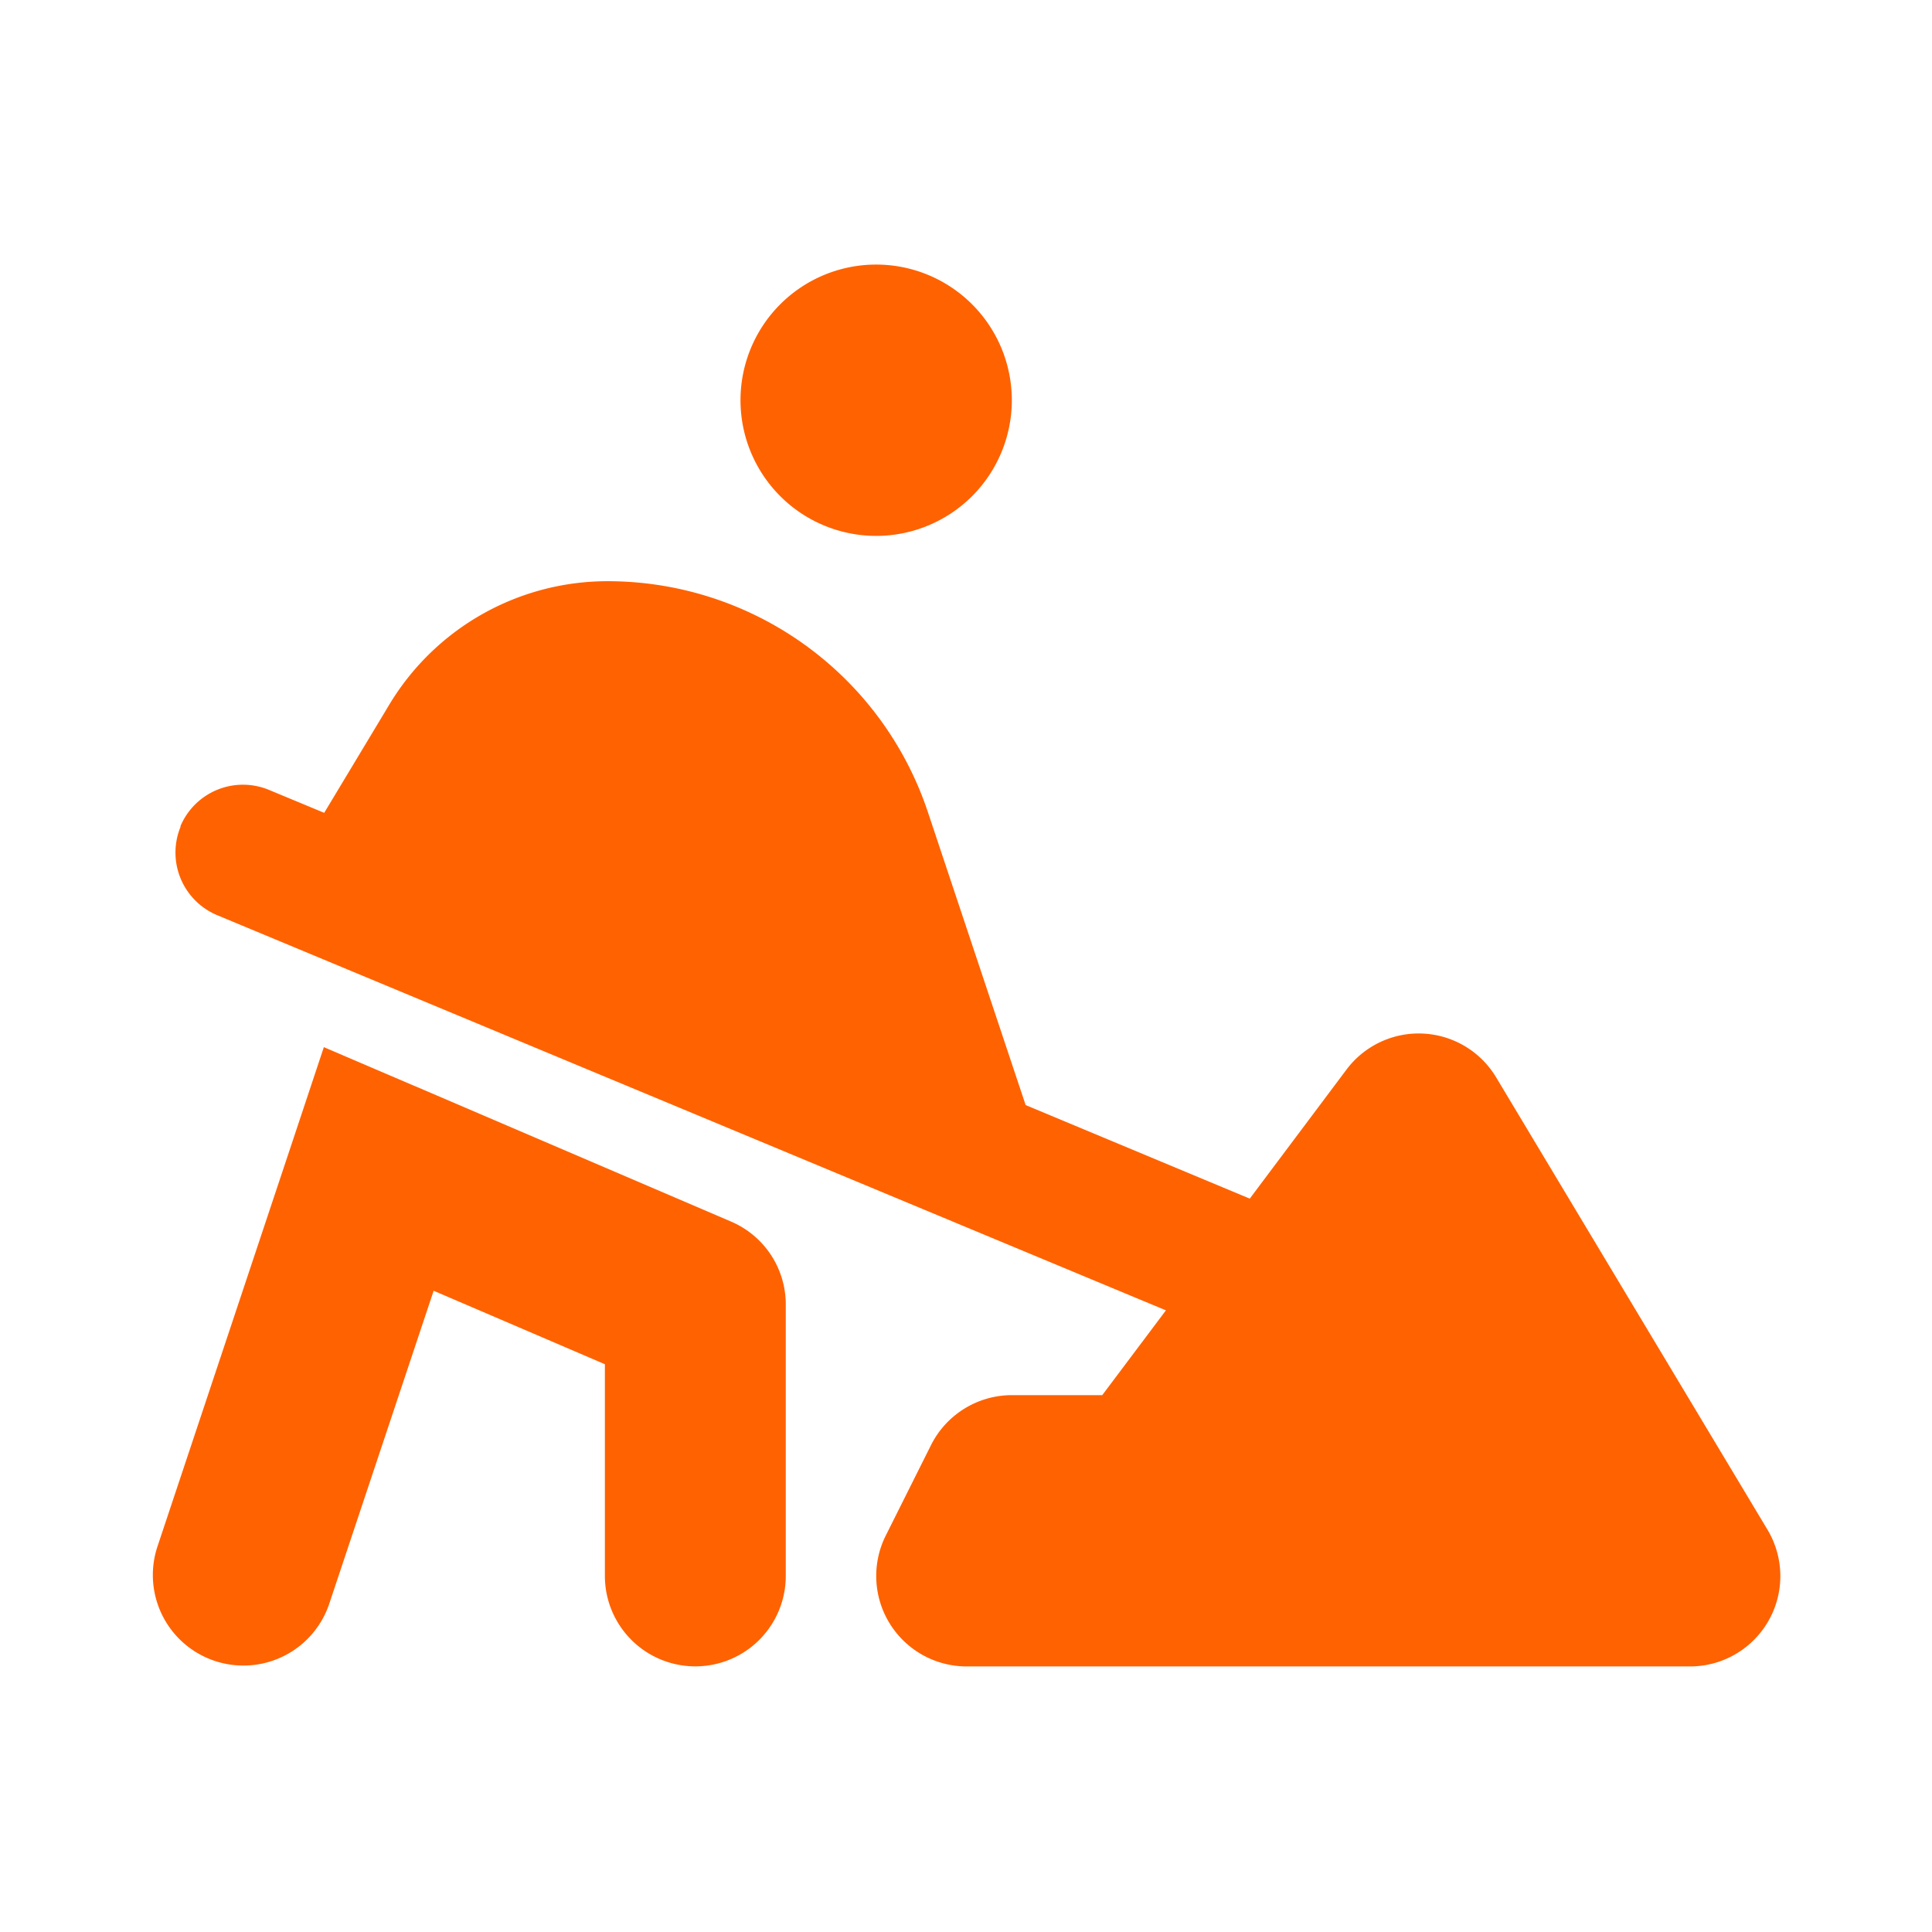 <svg xmlns="http://www.w3.org/2000/svg" xmlns:xlink="http://www.w3.org/1999/xlink" width="88" height="88" viewBox="0 0 88 88">
  <defs>
    <clipPath id="clip-path">
      <rect id="Rectangle_8117" data-name="Rectangle 8117" width="74.143" height="63.849" fill="#ff6200"/>
    </clipPath>
  </defs>
  <g id="Group_910" data-name="Group 910" transform="translate(0 -0.234)">
    <g id="_i_class_fa-solid_fa-person-digging_i_" data-name="&lt;i class=&quot;fa-solid fa-person-digging&quot;&gt;&lt;/i&gt;" transform="translate(6.951 12.285)">
      <g id="Group_900" data-name="Group 900" clip-path="url(#clip-path)">
        <path id="Path_2690" data-name="Path 2690" d="M26.778,6.179a6.179,6.179,0,1,1,6.179,6.179,6.179,6.179,0,0,1-6.179-6.179M1.264,25.591a3.091,3.091,0,0,1,4.042-1.661l2.51,1.043,2.948-4.9a11.6,11.6,0,0,1,9.964-5.651A15.379,15.379,0,0,1,35.312,24.935l4.454,13.349,10.208,4.261,4.4-5.87a4.111,4.111,0,0,1,6.823.348l12.358,20.6a4.114,4.114,0,0,1-3.527,6.23H37.076a4.12,4.12,0,0,1-3.682-5.96l2.06-4.119a4.126,4.126,0,0,1,3.682-2.278h4.119l2.9-3.862-43.214-18a3.091,3.091,0,0,1-1.661-4.042ZM11.922,37.408,26.34,43.587a4.105,4.105,0,0,1,2.5,3.785V59.73a4.119,4.119,0,1,1-8.239,0V50.088l-7.8-3.347L8.035,61.03a4.124,4.124,0,0,1-7.827-2.6L6.387,39.893,7.8,35.645l4.119,1.764" transform="translate(0)" fill="#ff6200"/>
      </g>
    </g>
    <rect id="Rectangle_8118" data-name="Rectangle 8118" width="88" height="88" transform="translate(0 0.234)" fill="none"/>
  </g>
</svg>
